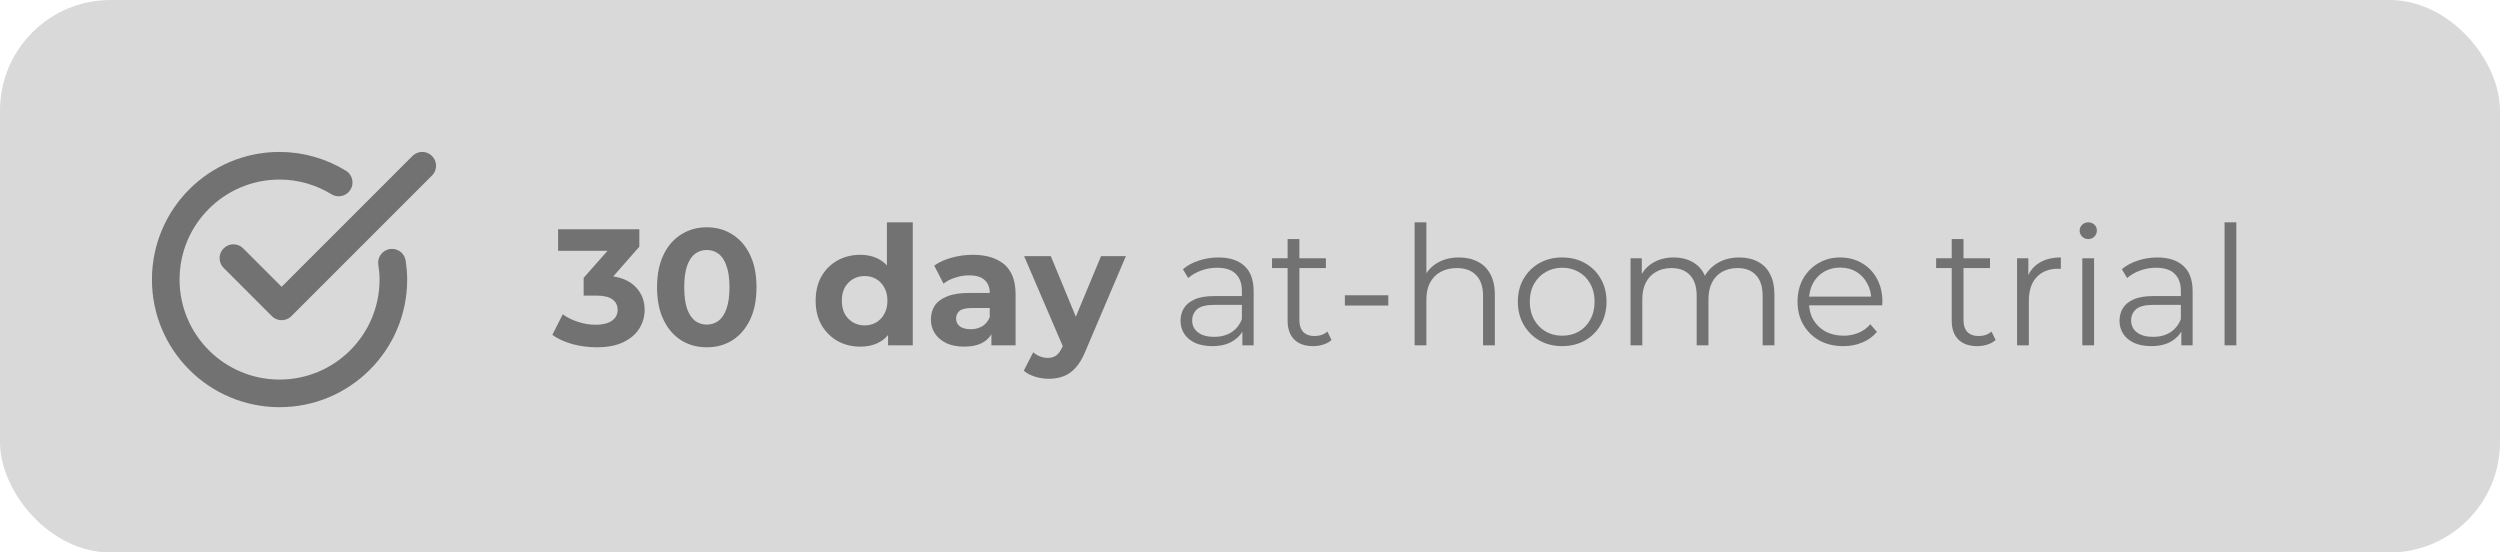 <svg xmlns="http://www.w3.org/2000/svg" fill="none" viewBox="0 0 181 40" height="40" width="181">
<rect fill="#D9D9D9" rx="8" height="40" width="181"></rect>
<g clip-path="url(#clip0_4268_6744)">
<path stroke-linecap="round" stroke-miterlimit="10" stroke-width="2" stroke="#727272" d="M24.52 13.21C23.27 12.45 21.81 12 20.24 12C15.69 12 12 15.69 12 20.24C12 24.79 15.69 28.48 20.24 28.48C24.79 28.48 28.48 24.79 28.48 20.24C28.48 19.82 28.44 19.42 28.38 19.02"></path>
<path stroke-linejoin="round" stroke-linecap="round" stroke-width="2" stroke="#727272" d="M16.9 18.69L20.39 22.18L30.57 12"></path>
</g>
<path fill="#727272" d="M43.192 25.144C42.608 25.144 42.028 25.068 41.452 24.916C40.876 24.756 40.388 24.532 39.988 24.244L40.744 22.756C41.064 22.988 41.436 23.172 41.86 23.308C42.284 23.444 42.712 23.512 43.144 23.512C43.632 23.512 44.016 23.416 44.296 23.224C44.576 23.032 44.716 22.768 44.716 22.432C44.716 22.112 44.592 21.86 44.344 21.676C44.096 21.492 43.696 21.4 43.144 21.4H42.256V20.116L44.596 17.464L44.812 18.16H40.408V16.6H46.288V17.86L43.96 20.512L42.976 19.948H43.54C44.572 19.948 45.352 20.18 45.88 20.644C46.408 21.108 46.672 21.704 46.672 22.432C46.672 22.904 46.548 23.348 46.3 23.764C46.052 24.172 45.672 24.504 45.16 24.76C44.648 25.016 43.992 25.144 43.192 25.144ZM51.17 25.144C50.482 25.144 49.866 24.976 49.322 24.64C48.778 24.296 48.35 23.8 48.038 23.152C47.726 22.504 47.57 21.72 47.57 20.8C47.57 19.88 47.726 19.096 48.038 18.448C48.35 17.8 48.778 17.308 49.322 16.972C49.866 16.628 50.482 16.456 51.17 16.456C51.866 16.456 52.482 16.628 53.018 16.972C53.562 17.308 53.99 17.8 54.302 18.448C54.614 19.096 54.77 19.88 54.77 20.8C54.77 21.72 54.614 22.504 54.302 23.152C53.99 23.8 53.562 24.296 53.018 24.64C52.482 24.976 51.866 25.144 51.17 25.144ZM51.17 23.5C51.498 23.5 51.782 23.408 52.022 23.224C52.27 23.04 52.462 22.748 52.598 22.348C52.742 21.948 52.814 21.432 52.814 20.8C52.814 20.168 52.742 19.652 52.598 19.252C52.462 18.852 52.27 18.56 52.022 18.376C51.782 18.192 51.498 18.1 51.17 18.1C50.85 18.1 50.566 18.192 50.318 18.376C50.078 18.56 49.886 18.852 49.742 19.252C49.606 19.652 49.538 20.168 49.538 20.8C49.538 21.432 49.606 21.948 49.742 22.348C49.886 22.748 50.078 23.04 50.318 23.224C50.566 23.408 50.85 23.5 51.17 23.5ZM62.281 25.096C61.672 25.096 61.124 24.96 60.636 24.688C60.148 24.408 59.761 24.02 59.472 23.524C59.193 23.028 59.053 22.444 59.053 21.772C59.053 21.092 59.193 20.504 59.472 20.008C59.761 19.512 60.148 19.128 60.636 18.856C61.124 18.584 61.672 18.448 62.281 18.448C62.825 18.448 63.3 18.568 63.709 18.808C64.117 19.048 64.433 19.412 64.656 19.9C64.88 20.388 64.993 21.012 64.993 21.772C64.993 22.524 64.885 23.148 64.668 23.644C64.453 24.132 64.141 24.496 63.733 24.736C63.333 24.976 62.849 25.096 62.281 25.096ZM62.605 23.56C62.908 23.56 63.184 23.488 63.432 23.344C63.681 23.2 63.877 22.996 64.02 22.732C64.172 22.46 64.249 22.14 64.249 21.772C64.249 21.396 64.172 21.076 64.02 20.812C63.877 20.548 63.681 20.344 63.432 20.2C63.184 20.056 62.908 19.984 62.605 19.984C62.292 19.984 62.013 20.056 61.764 20.2C61.517 20.344 61.316 20.548 61.164 20.812C61.02 21.076 60.949 21.396 60.949 21.772C60.949 22.14 61.02 22.46 61.164 22.732C61.316 22.996 61.517 23.2 61.764 23.344C62.013 23.488 62.292 23.56 62.605 23.56ZM64.296 25V23.68L64.332 21.76L64.213 19.852V16.096H66.085V25H64.296ZM71.777 25V23.74L71.657 23.464V21.208C71.657 20.808 71.533 20.496 71.285 20.272C71.045 20.048 70.673 19.936 70.169 19.936C69.825 19.936 69.485 19.992 69.149 20.104C68.821 20.208 68.541 20.352 68.309 20.536L67.637 19.228C67.989 18.98 68.413 18.788 68.909 18.652C69.405 18.516 69.909 18.448 70.421 18.448C71.405 18.448 72.169 18.68 72.713 19.144C73.257 19.608 73.529 20.332 73.529 21.316V25H71.777ZM69.809 25.096C69.305 25.096 68.873 25.012 68.513 24.844C68.153 24.668 67.877 24.432 67.685 24.136C67.493 23.84 67.397 23.508 67.397 23.14C67.397 22.756 67.489 22.42 67.673 22.132C67.865 21.844 68.165 21.62 68.573 21.46C68.981 21.292 69.513 21.208 70.169 21.208H71.885V22.3H70.373C69.933 22.3 69.629 22.372 69.461 22.516C69.301 22.66 69.221 22.84 69.221 23.056C69.221 23.296 69.313 23.488 69.497 23.632C69.689 23.768 69.949 23.836 70.277 23.836C70.589 23.836 70.869 23.764 71.117 23.62C71.365 23.468 71.545 23.248 71.657 22.96L71.945 23.824C71.809 24.24 71.561 24.556 71.201 24.772C70.841 24.988 70.377 25.096 69.809 25.096ZM75.922 27.424C75.586 27.424 75.254 27.372 74.926 27.268C74.598 27.164 74.33 27.02 74.122 26.836L74.806 25.504C74.95 25.632 75.114 25.732 75.298 25.804C75.49 25.876 75.678 25.912 75.862 25.912C76.126 25.912 76.334 25.848 76.486 25.72C76.646 25.6 76.79 25.396 76.918 25.108L77.254 24.316L77.398 24.112L79.714 18.544H81.514L78.598 25.396C78.39 25.916 78.15 26.324 77.878 26.62C77.614 26.916 77.318 27.124 76.99 27.244C76.67 27.364 76.314 27.424 75.922 27.424ZM77.026 25.252L74.146 18.544H76.078L78.31 23.944L77.026 25.252ZM89.948 25V23.608L89.912 23.38V21.052C89.912 20.516 89.76 20.104 89.457 19.816C89.16 19.528 88.716 19.384 88.124 19.384C87.716 19.384 87.329 19.452 86.96 19.588C86.593 19.724 86.281 19.904 86.025 20.128L85.641 19.492C85.96 19.22 86.344 19.012 86.793 18.868C87.24 18.716 87.713 18.64 88.209 18.64C89.025 18.64 89.653 18.844 90.093 19.252C90.54 19.652 90.764 20.264 90.764 21.088V25H89.948ZM87.776 25.06C87.305 25.06 86.892 24.984 86.54 24.832C86.197 24.672 85.933 24.456 85.749 24.184C85.564 23.904 85.472 23.584 85.472 23.224C85.472 22.896 85.549 22.6 85.701 22.336C85.861 22.064 86.117 21.848 86.469 21.688C86.829 21.52 87.308 21.436 87.909 21.436H90.081V22.072H87.933C87.325 22.072 86.9 22.18 86.66 22.396C86.428 22.612 86.312 22.88 86.312 23.2C86.312 23.56 86.453 23.848 86.733 24.064C87.013 24.28 87.404 24.388 87.909 24.388C88.388 24.388 88.8 24.28 89.144 24.064C89.496 23.84 89.752 23.52 89.912 23.104L90.105 23.692C89.945 24.108 89.665 24.44 89.264 24.688C88.873 24.936 88.376 25.06 87.776 25.06ZM95.071 25.06C94.479 25.06 94.023 24.9 93.703 24.58C93.383 24.26 93.223 23.808 93.223 23.224V17.308H94.075V23.176C94.075 23.544 94.167 23.828 94.351 24.028C94.543 24.228 94.815 24.328 95.167 24.328C95.543 24.328 95.855 24.22 96.103 24.004L96.403 24.616C96.235 24.768 96.031 24.88 95.791 24.952C95.559 25.024 95.319 25.06 95.071 25.06ZM92.095 19.408V18.7H95.995V19.408H92.095ZM97.368 22.12V21.376H100.512V22.12H97.368ZM102.418 25V16.096H103.27V20.428L103.102 20.104C103.302 19.648 103.622 19.292 104.062 19.036C104.502 18.772 105.026 18.64 105.634 18.64C106.146 18.64 106.594 18.74 106.978 18.94C107.37 19.132 107.674 19.428 107.89 19.828C108.114 20.228 108.226 20.732 108.226 21.34V25H107.374V21.424C107.374 20.76 107.206 20.26 106.87 19.924C106.542 19.58 106.078 19.408 105.478 19.408C105.03 19.408 104.638 19.5 104.302 19.684C103.974 19.86 103.718 20.12 103.534 20.464C103.358 20.8 103.27 21.208 103.27 21.688V25H102.418ZM113.096 25.06C112.488 25.06 111.94 24.924 111.452 24.652C110.972 24.372 110.592 23.992 110.312 23.512C110.032 23.024 109.892 22.468 109.892 21.844C109.892 21.212 110.032 20.656 110.312 20.176C110.592 19.696 110.972 19.32 111.452 19.048C111.932 18.776 112.48 18.64 113.096 18.64C113.72 18.64 114.272 18.776 114.752 19.048C115.24 19.32 115.62 19.696 115.892 20.176C116.172 20.656 116.312 21.212 116.312 21.844C116.312 22.468 116.172 23.024 115.892 23.512C115.62 23.992 115.24 24.372 114.752 24.652C114.264 24.924 113.712 25.06 113.096 25.06ZM113.096 24.304C113.552 24.304 113.956 24.204 114.308 24.004C114.66 23.796 114.936 23.508 115.136 23.14C115.344 22.764 115.448 22.332 115.448 21.844C115.448 21.348 115.344 20.916 115.136 20.548C114.936 20.18 114.66 19.896 114.308 19.696C113.956 19.488 113.556 19.384 113.108 19.384C112.66 19.384 112.26 19.488 111.908 19.696C111.556 19.896 111.276 20.18 111.068 20.548C110.86 20.916 110.756 21.348 110.756 21.844C110.756 22.332 110.86 22.764 111.068 23.14C111.276 23.508 111.556 23.796 111.908 24.004C112.26 24.204 112.656 24.304 113.096 24.304ZM118.051 25V18.7H118.867V20.404L118.735 20.104C118.927 19.648 119.235 19.292 119.659 19.036C120.091 18.772 120.599 18.64 121.183 18.64C121.799 18.64 122.323 18.796 122.755 19.108C123.187 19.412 123.467 19.872 123.595 20.488L123.259 20.356C123.443 19.844 123.767 19.432 124.231 19.12C124.703 18.8 125.267 18.64 125.923 18.64C126.435 18.64 126.879 18.74 127.255 18.94C127.639 19.132 127.935 19.428 128.143 19.828C128.359 20.228 128.467 20.732 128.467 21.34V25H127.615V21.424C127.615 20.76 127.455 20.26 127.135 19.924C126.823 19.58 126.379 19.408 125.803 19.408C125.371 19.408 124.995 19.5 124.675 19.684C124.363 19.86 124.119 20.12 123.943 20.464C123.775 20.8 123.691 21.208 123.691 21.688V25H122.839V21.424C122.839 20.76 122.679 20.26 122.359 19.924C122.039 19.58 121.591 19.408 121.015 19.408C120.591 19.408 120.219 19.5 119.899 19.684C119.579 19.86 119.331 20.12 119.155 20.464C118.987 20.8 118.903 21.208 118.903 21.688V25H118.051ZM133.454 25.06C132.798 25.06 132.222 24.924 131.726 24.652C131.23 24.372 130.842 23.992 130.562 23.512C130.282 23.024 130.142 22.468 130.142 21.844C130.142 21.22 130.274 20.668 130.538 20.188C130.81 19.708 131.178 19.332 131.642 19.06C132.114 18.78 132.642 18.64 133.226 18.64C133.818 18.64 134.342 18.776 134.798 19.048C135.262 19.312 135.626 19.688 135.89 20.176C136.154 20.656 136.286 21.212 136.286 21.844C136.286 21.884 136.282 21.928 136.274 21.976C136.274 22.016 136.274 22.06 136.274 22.108H130.79V21.472H135.818L135.482 21.724C135.482 21.268 135.382 20.864 135.182 20.512C134.99 20.152 134.726 19.872 134.39 19.672C134.054 19.472 133.666 19.372 133.226 19.372C132.794 19.372 132.406 19.472 132.062 19.672C131.718 19.872 131.45 20.152 131.258 20.512C131.066 20.872 130.97 21.284 130.97 21.748V21.88C130.97 22.36 131.074 22.784 131.282 23.152C131.498 23.512 131.794 23.796 132.17 24.004C132.554 24.204 132.99 24.304 133.478 24.304C133.862 24.304 134.218 24.236 134.546 24.1C134.882 23.964 135.17 23.756 135.41 23.476L135.89 24.028C135.61 24.364 135.258 24.62 134.834 24.796C134.418 24.972 133.958 25.06 133.454 25.06ZM143.153 25.06C142.561 25.06 142.105 24.9 141.785 24.58C141.465 24.26 141.305 23.808 141.305 23.224V17.308H142.157V23.176C142.157 23.544 142.249 23.828 142.433 24.028C142.625 24.228 142.897 24.328 143.249 24.328C143.625 24.328 143.937 24.22 144.185 24.004L144.485 24.616C144.317 24.768 144.113 24.88 143.873 24.952C143.641 25.024 143.401 25.06 143.153 25.06ZM140.177 19.408V18.7H144.077V19.408H140.177ZM146.036 25V18.7H146.852V20.416L146.768 20.116C146.944 19.636 147.24 19.272 147.656 19.024C148.072 18.768 148.588 18.64 149.204 18.64V19.468C149.172 19.468 149.14 19.468 149.108 19.468C149.076 19.46 149.044 19.456 149.012 19.456C148.348 19.456 147.828 19.66 147.452 20.068C147.076 20.468 146.888 21.04 146.888 21.784V25H146.036ZM150.758 25V18.7H151.61V25H150.758ZM151.19 17.308C151.014 17.308 150.866 17.248 150.746 17.128C150.626 17.008 150.566 16.864 150.566 16.696C150.566 16.528 150.626 16.388 150.746 16.276C150.866 16.156 151.014 16.096 151.19 16.096C151.366 16.096 151.514 16.152 151.634 16.264C151.754 16.376 151.814 16.516 151.814 16.684C151.814 16.86 151.754 17.008 151.634 17.128C151.522 17.248 151.374 17.308 151.19 17.308ZM157.929 25V23.608L157.893 23.38V21.052C157.893 20.516 157.741 20.104 157.437 19.816C157.141 19.528 156.697 19.384 156.105 19.384C155.697 19.384 155.309 19.452 154.941 19.588C154.573 19.724 154.261 19.904 154.005 20.128L153.621 19.492C153.941 19.22 154.325 19.012 154.773 18.868C155.221 18.716 155.693 18.64 156.189 18.64C157.005 18.64 157.633 18.844 158.073 19.252C158.521 19.652 158.745 20.264 158.745 21.088V25H157.929ZM155.757 25.06C155.285 25.06 154.873 24.984 154.521 24.832C154.177 24.672 153.913 24.456 153.729 24.184C153.545 23.904 153.453 23.584 153.453 23.224C153.453 22.896 153.529 22.6 153.681 22.336C153.841 22.064 154.097 21.848 154.449 21.688C154.809 21.52 155.289 21.436 155.889 21.436H158.061V22.072H155.913C155.305 22.072 154.881 22.18 154.641 22.396C154.409 22.612 154.293 22.88 154.293 23.2C154.293 23.56 154.433 23.848 154.713 24.064C154.993 24.28 155.385 24.388 155.889 24.388C156.369 24.388 156.781 24.28 157.125 24.064C157.477 23.84 157.733 23.52 157.893 23.104L158.085 23.692C157.925 24.108 157.645 24.44 157.245 24.688C156.853 24.936 156.357 25.06 155.757 25.06ZM161.059 25V16.096H161.911V25H161.059Z"></path>
<defs>
<clipPath id="clip0_4268_6744">
<rect transform="translate(11 11)" fill="white" height="18.49" width="20.57"></rect>
</clipPath>
</defs>
</svg>

